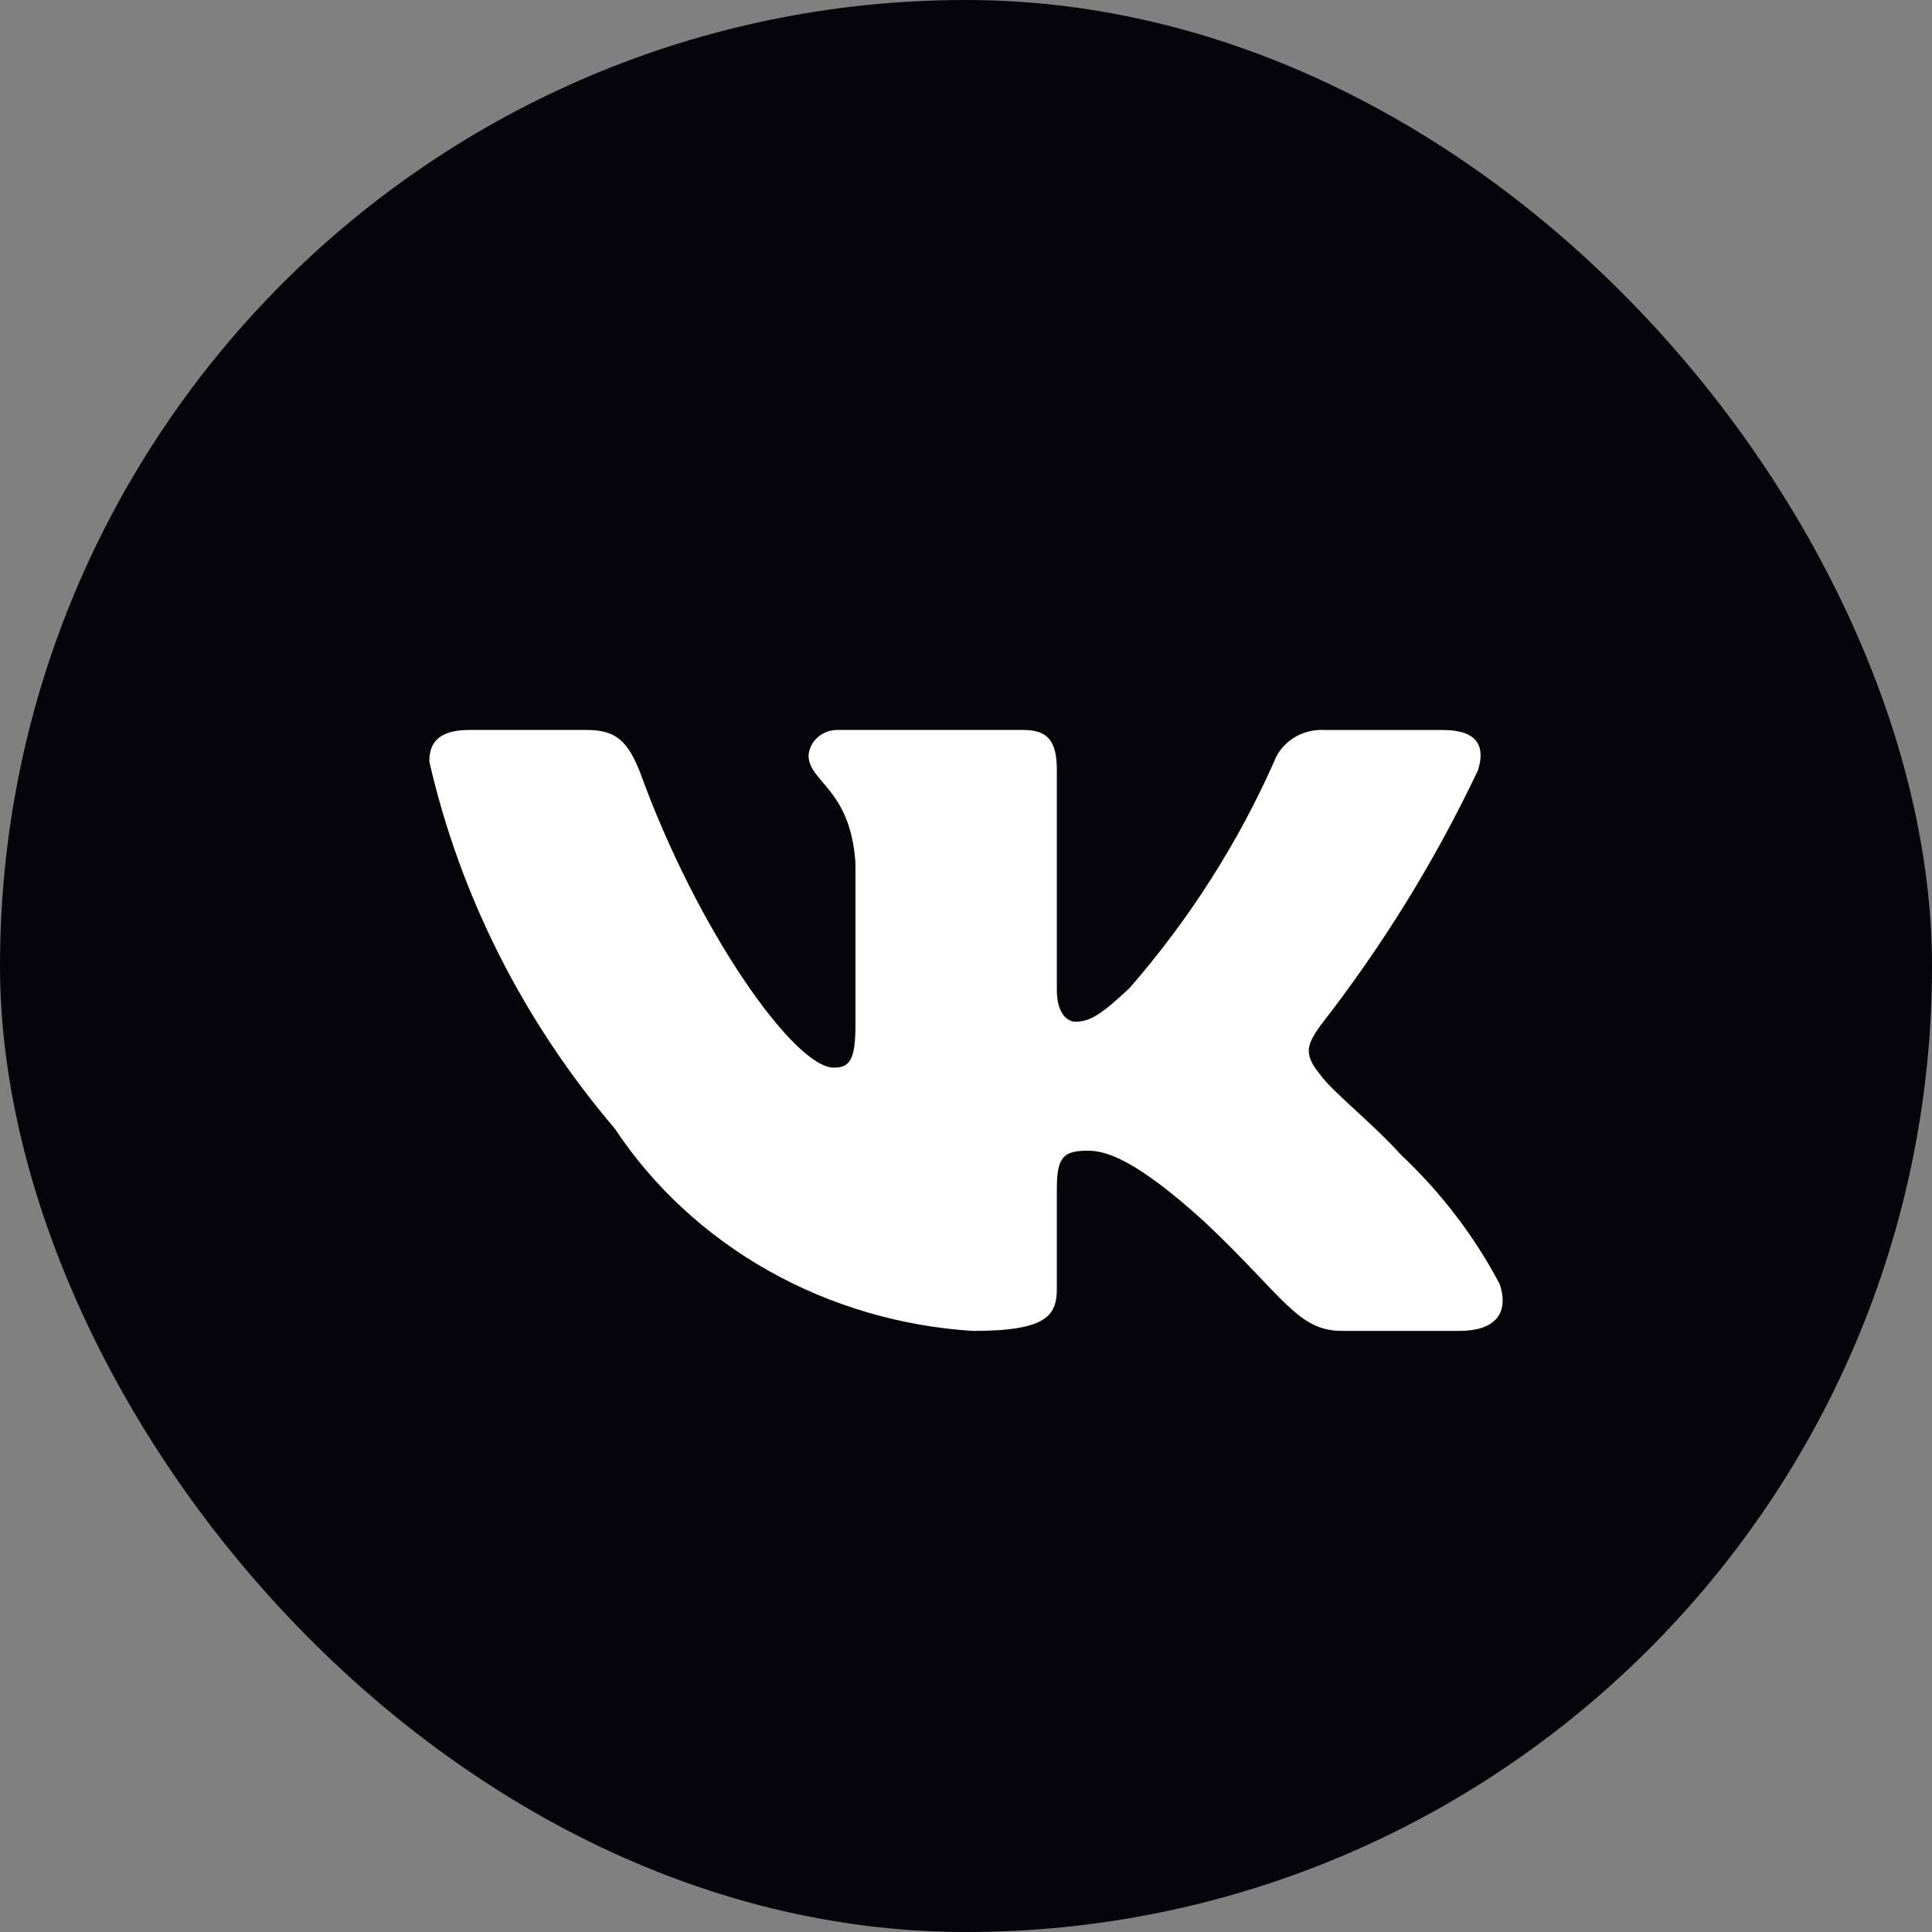 <?xml version="1.0" encoding="UTF-8"?> <svg xmlns="http://www.w3.org/2000/svg" width="45" height="45" viewBox="0 0 45 45" fill="none"><rect x="0" y="0" width="45" height="45" fill="#808080" stroke="none"/><rect data-figma-bg-blur-radius="34" width="45" height="45" rx="22.5" fill="#05040A"></rect><path d="M33.995 30.999H31.258C30.223 30.999 29.911 30.209 28.055 28.458C26.434 26.985 25.749 26.802 25.338 26.802C24.771 26.802 24.616 26.949 24.616 27.685V30.005C24.616 30.633 24.4 31 22.661 31C20.974 30.893 19.337 30.41 17.887 29.59C16.436 28.77 15.213 27.637 14.318 26.285C12.194 23.791 10.715 20.865 10 17.739C10 17.352 10.156 17.002 10.938 17.002H13.673C14.376 17.002 14.629 17.297 14.905 17.979C16.233 21.663 18.499 24.867 19.419 24.867C19.771 24.867 19.925 24.72 19.925 23.891V20.096C19.809 18.365 18.833 18.219 18.833 17.593C18.846 17.428 18.926 17.273 19.057 17.163C19.188 17.053 19.36 16.995 19.535 17.002H23.834C24.422 17.002 24.616 17.277 24.616 17.94V23.062C24.616 23.615 24.868 23.798 25.046 23.798C25.398 23.798 25.669 23.615 26.316 23.007C27.701 21.413 28.834 19.638 29.677 17.738C29.763 17.509 29.926 17.314 30.141 17.181C30.356 17.048 30.612 16.986 30.868 17.003H33.604C34.425 17.003 34.599 17.39 34.425 17.941C33.429 20.043 32.198 22.037 30.752 23.891C30.457 24.315 30.339 24.536 30.752 25.033C31.023 25.42 31.983 26.175 32.627 26.893C33.565 27.775 34.343 28.795 34.932 29.912C35.167 30.631 34.776 30.999 33.995 30.999Z" fill="white"></path><defs><clipPath id="bgblur_0_188_1437_clip_path" transform="translate(34 34)"><rect width="45" height="45" rx="22.5"></rect></clipPath></defs></svg> 